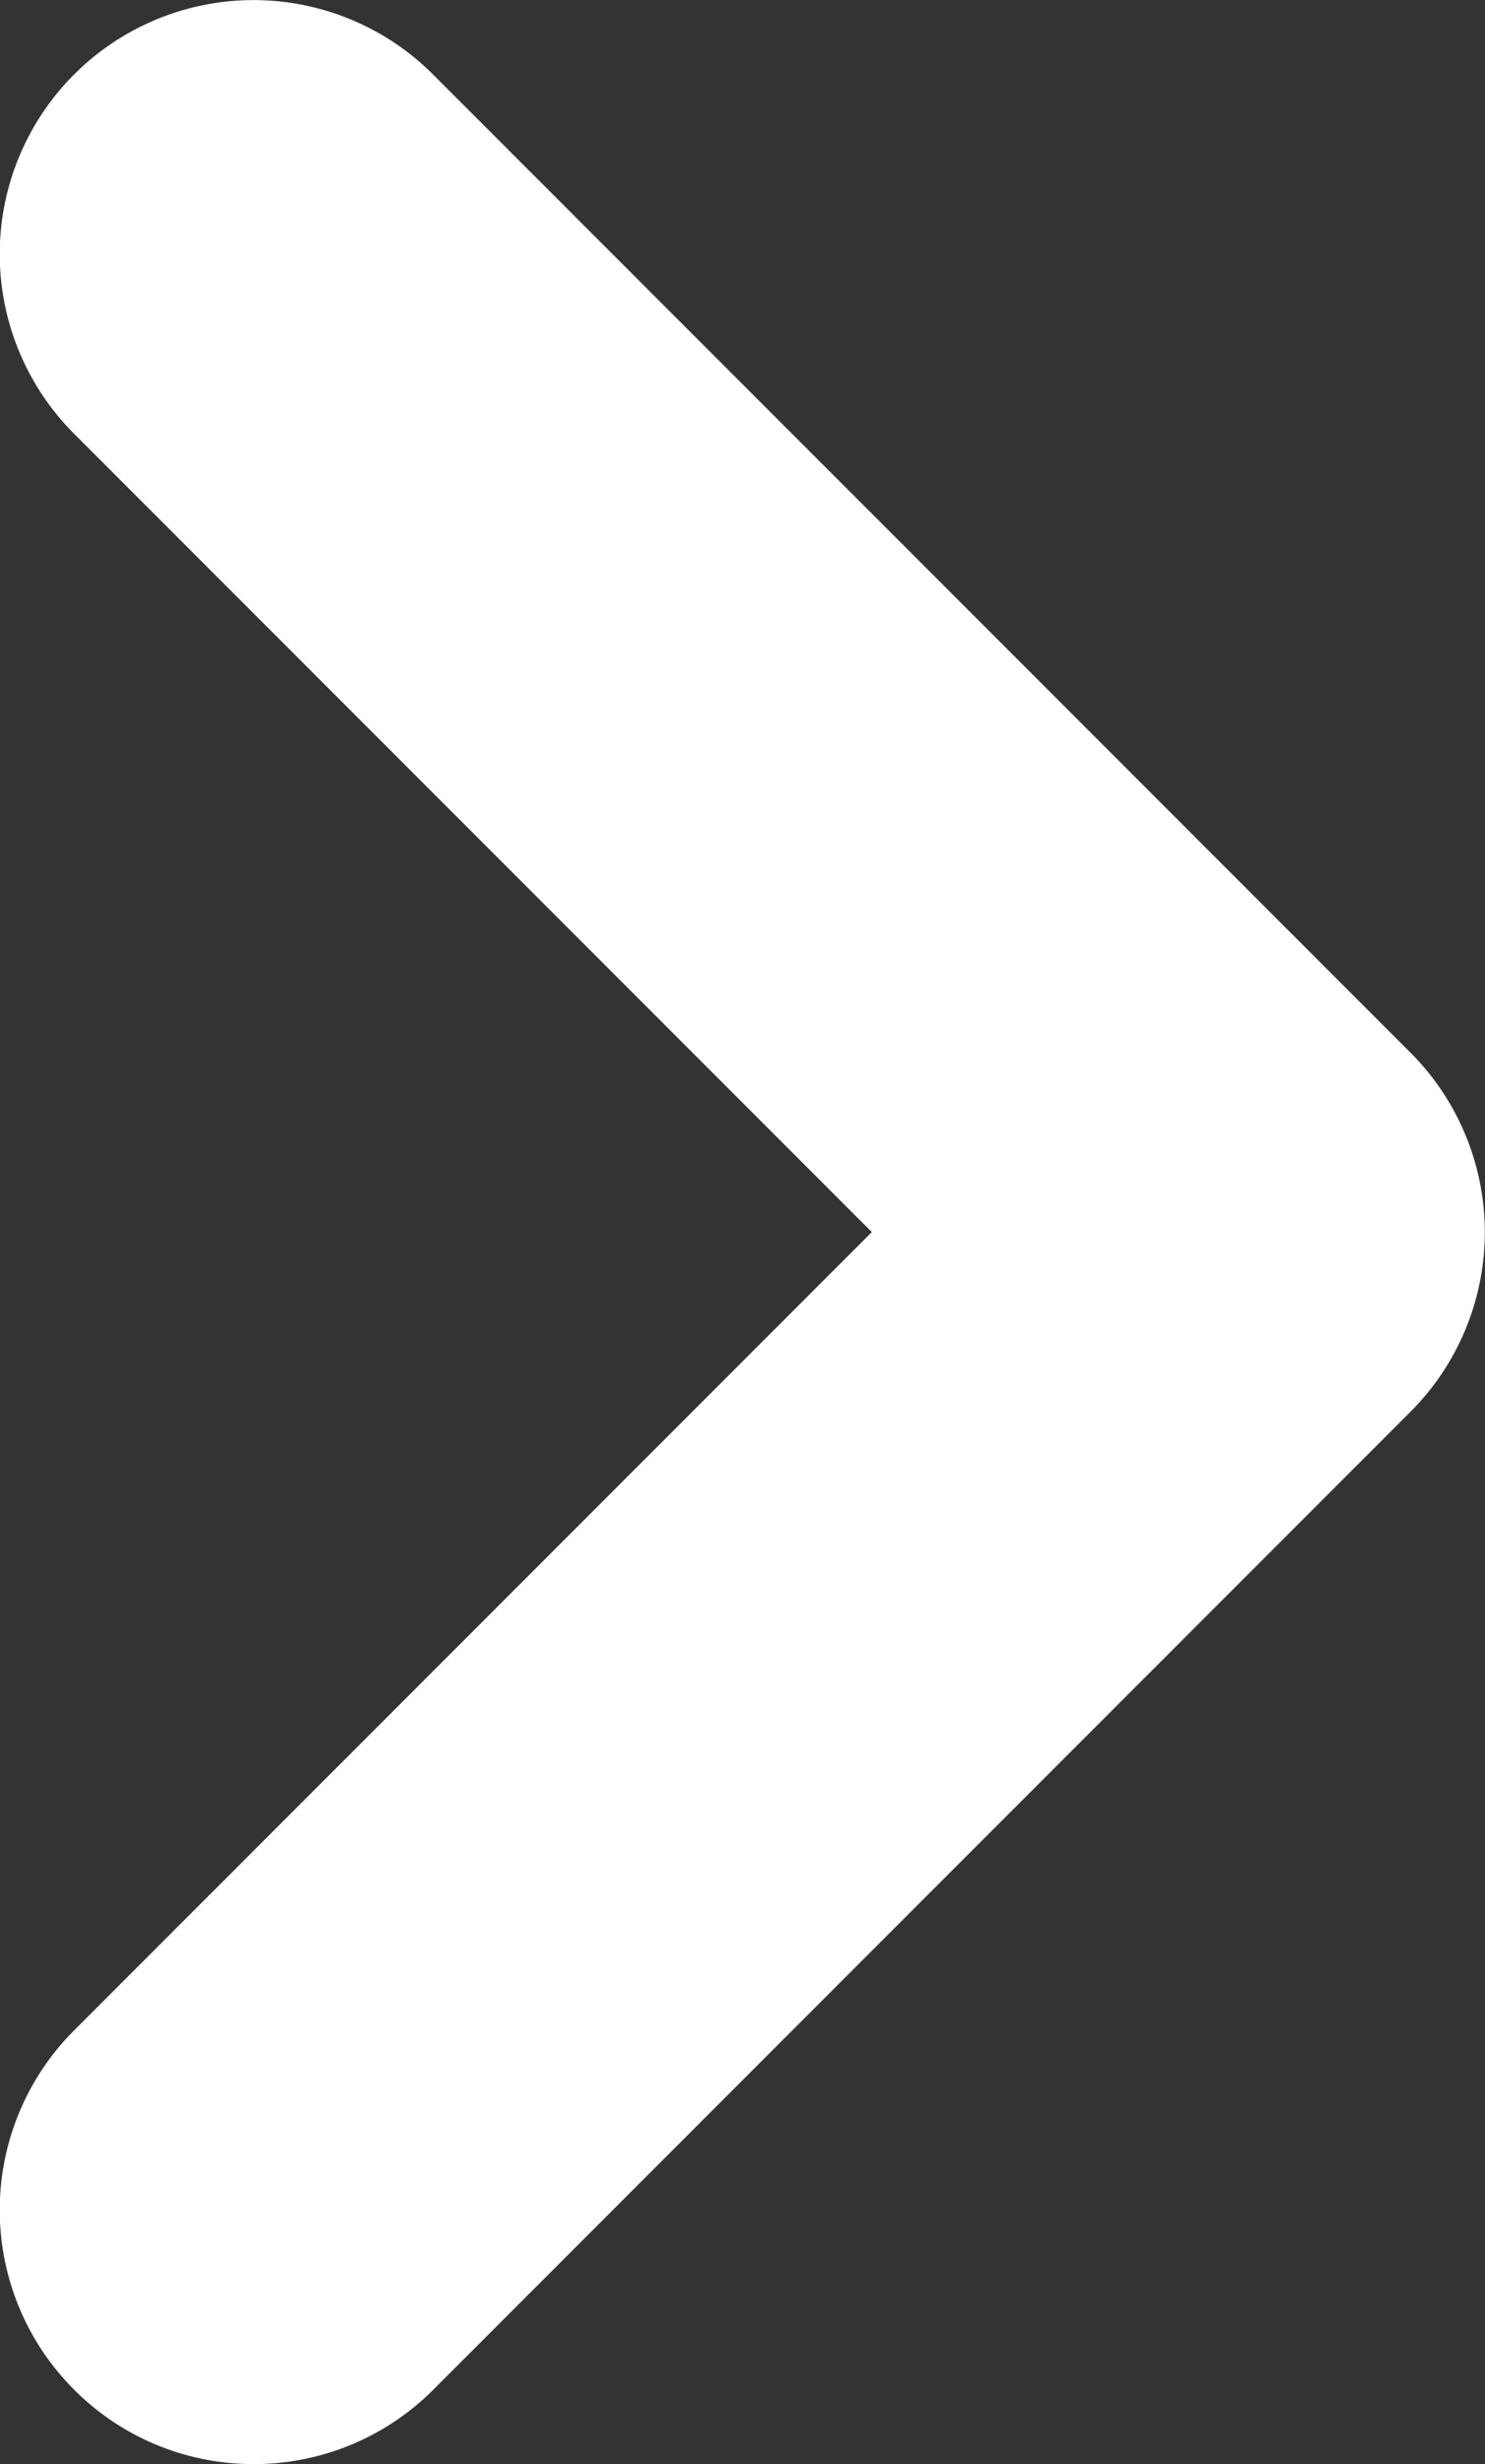 <svg xmlns="http://www.w3.org/2000/svg" width="23.399" height="38.797" viewBox="0 0 23.399 38.797"><rect x="0" y="0" width="23.399" height="38.797" fill="#333333" stroke="none"/><path d="M3124.8-19545.418a3.986,3.986,0,0,1-2.828-1.172,4,4,0,0,1,0-5.656l12.57-12.57-12.57-12.57a4,4,0,0,1,0-5.656,4,4,0,0,1,5.657,0l15.4,15.4a4,4,0,0,1,1.172,2.828,4,4,0,0,1-1.172,2.828l-15.4,15.4A3.987,3.987,0,0,1,3124.8-19545.418Z" transform="translate(-3120.805 19584.215)" fill="#fff"/></svg>